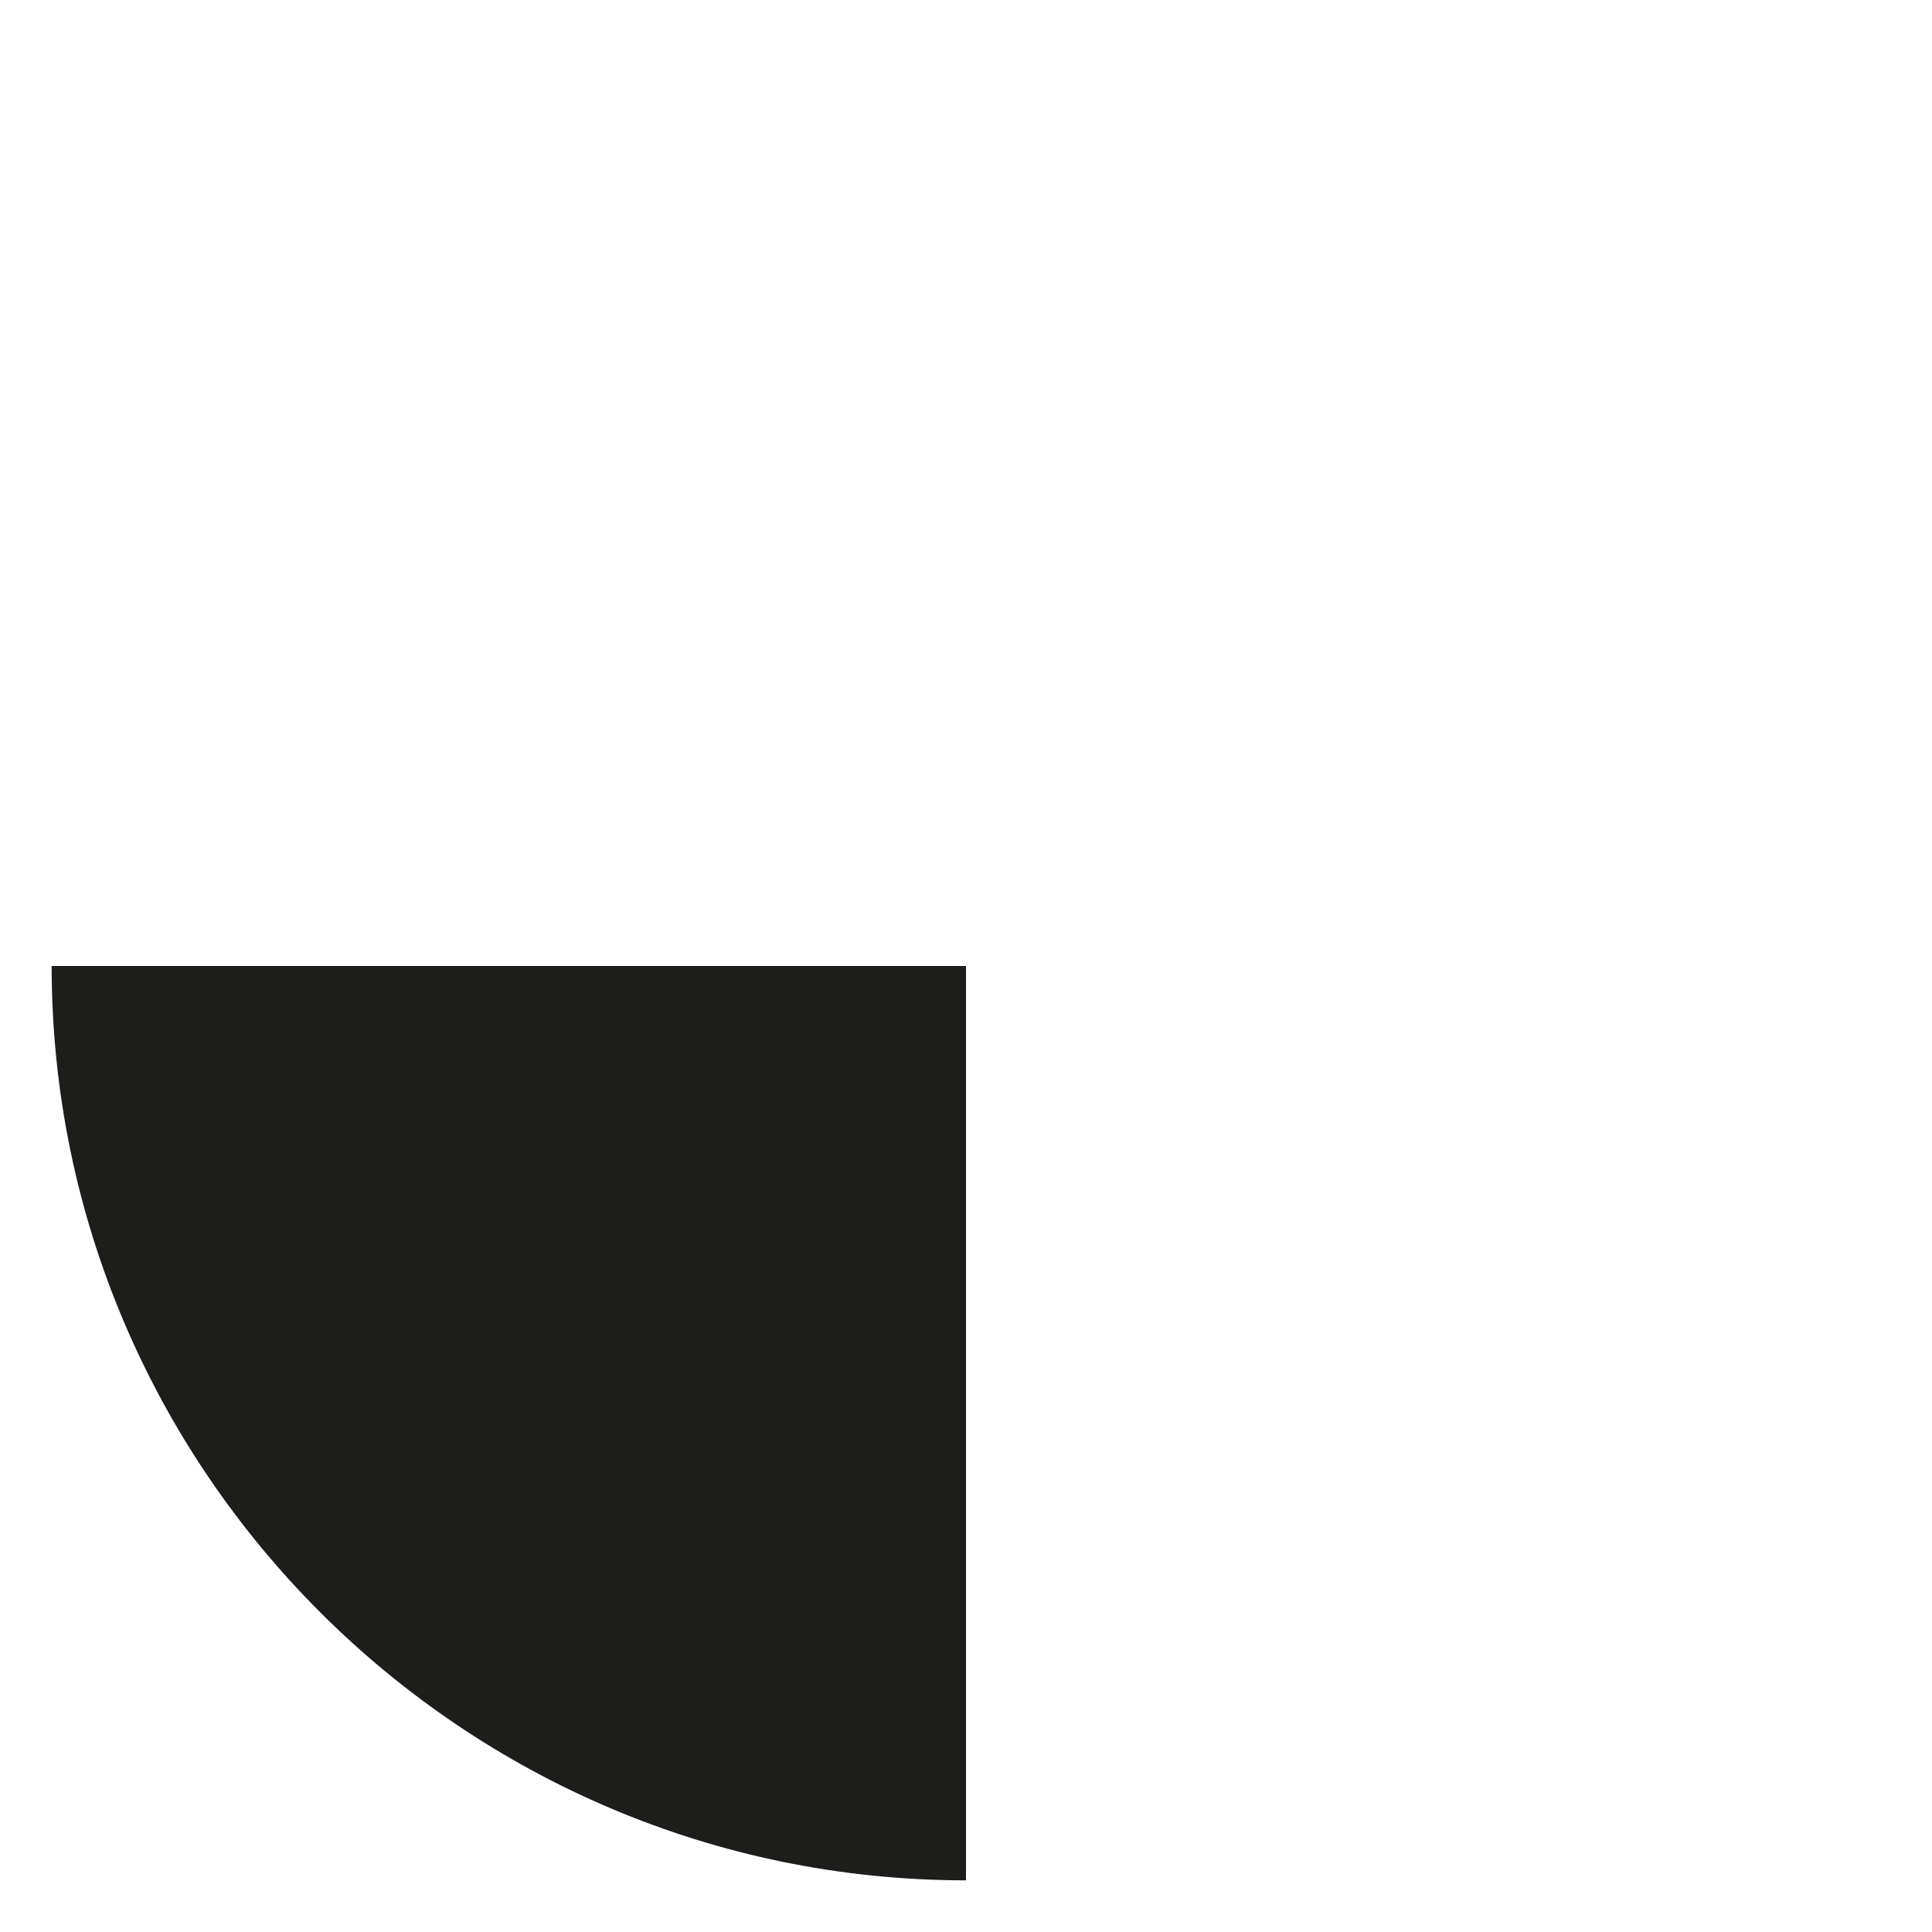 <?xml version="1.0" encoding="utf-8"?>
<!-- Generator: Adobe Illustrator 23.0.3, SVG Export Plug-In . SVG Version: 6.00 Build 0)  -->
<svg version="1.1" id="Livello_1" xmlns="http://www.w3.org/2000/svg" xmlns:xlink="http://www.w3.org/1999/xlink" x="0px" y="0px"
	 viewBox="0 0 74.8 74.8" style="enable-background:new 0 0 74.8 74.8;" xml:space="preserve">
<style type="text/css">
	.st0{fill:#1D1D1B;}
	.st1{fill:#FFFFFF;}
	.st2{fill:#FF595A;}
	.st3{fill:none;stroke:#000000;stroke-width:10;stroke-miterlimit:10;}
</style>
<path class="st0" d="M37.4,37.4v35.4c-19.5,0-35.4-15.9-35.4-35.4C2.1,37.4,37.4,37.4,37.4,37.4z"/>
</svg>
